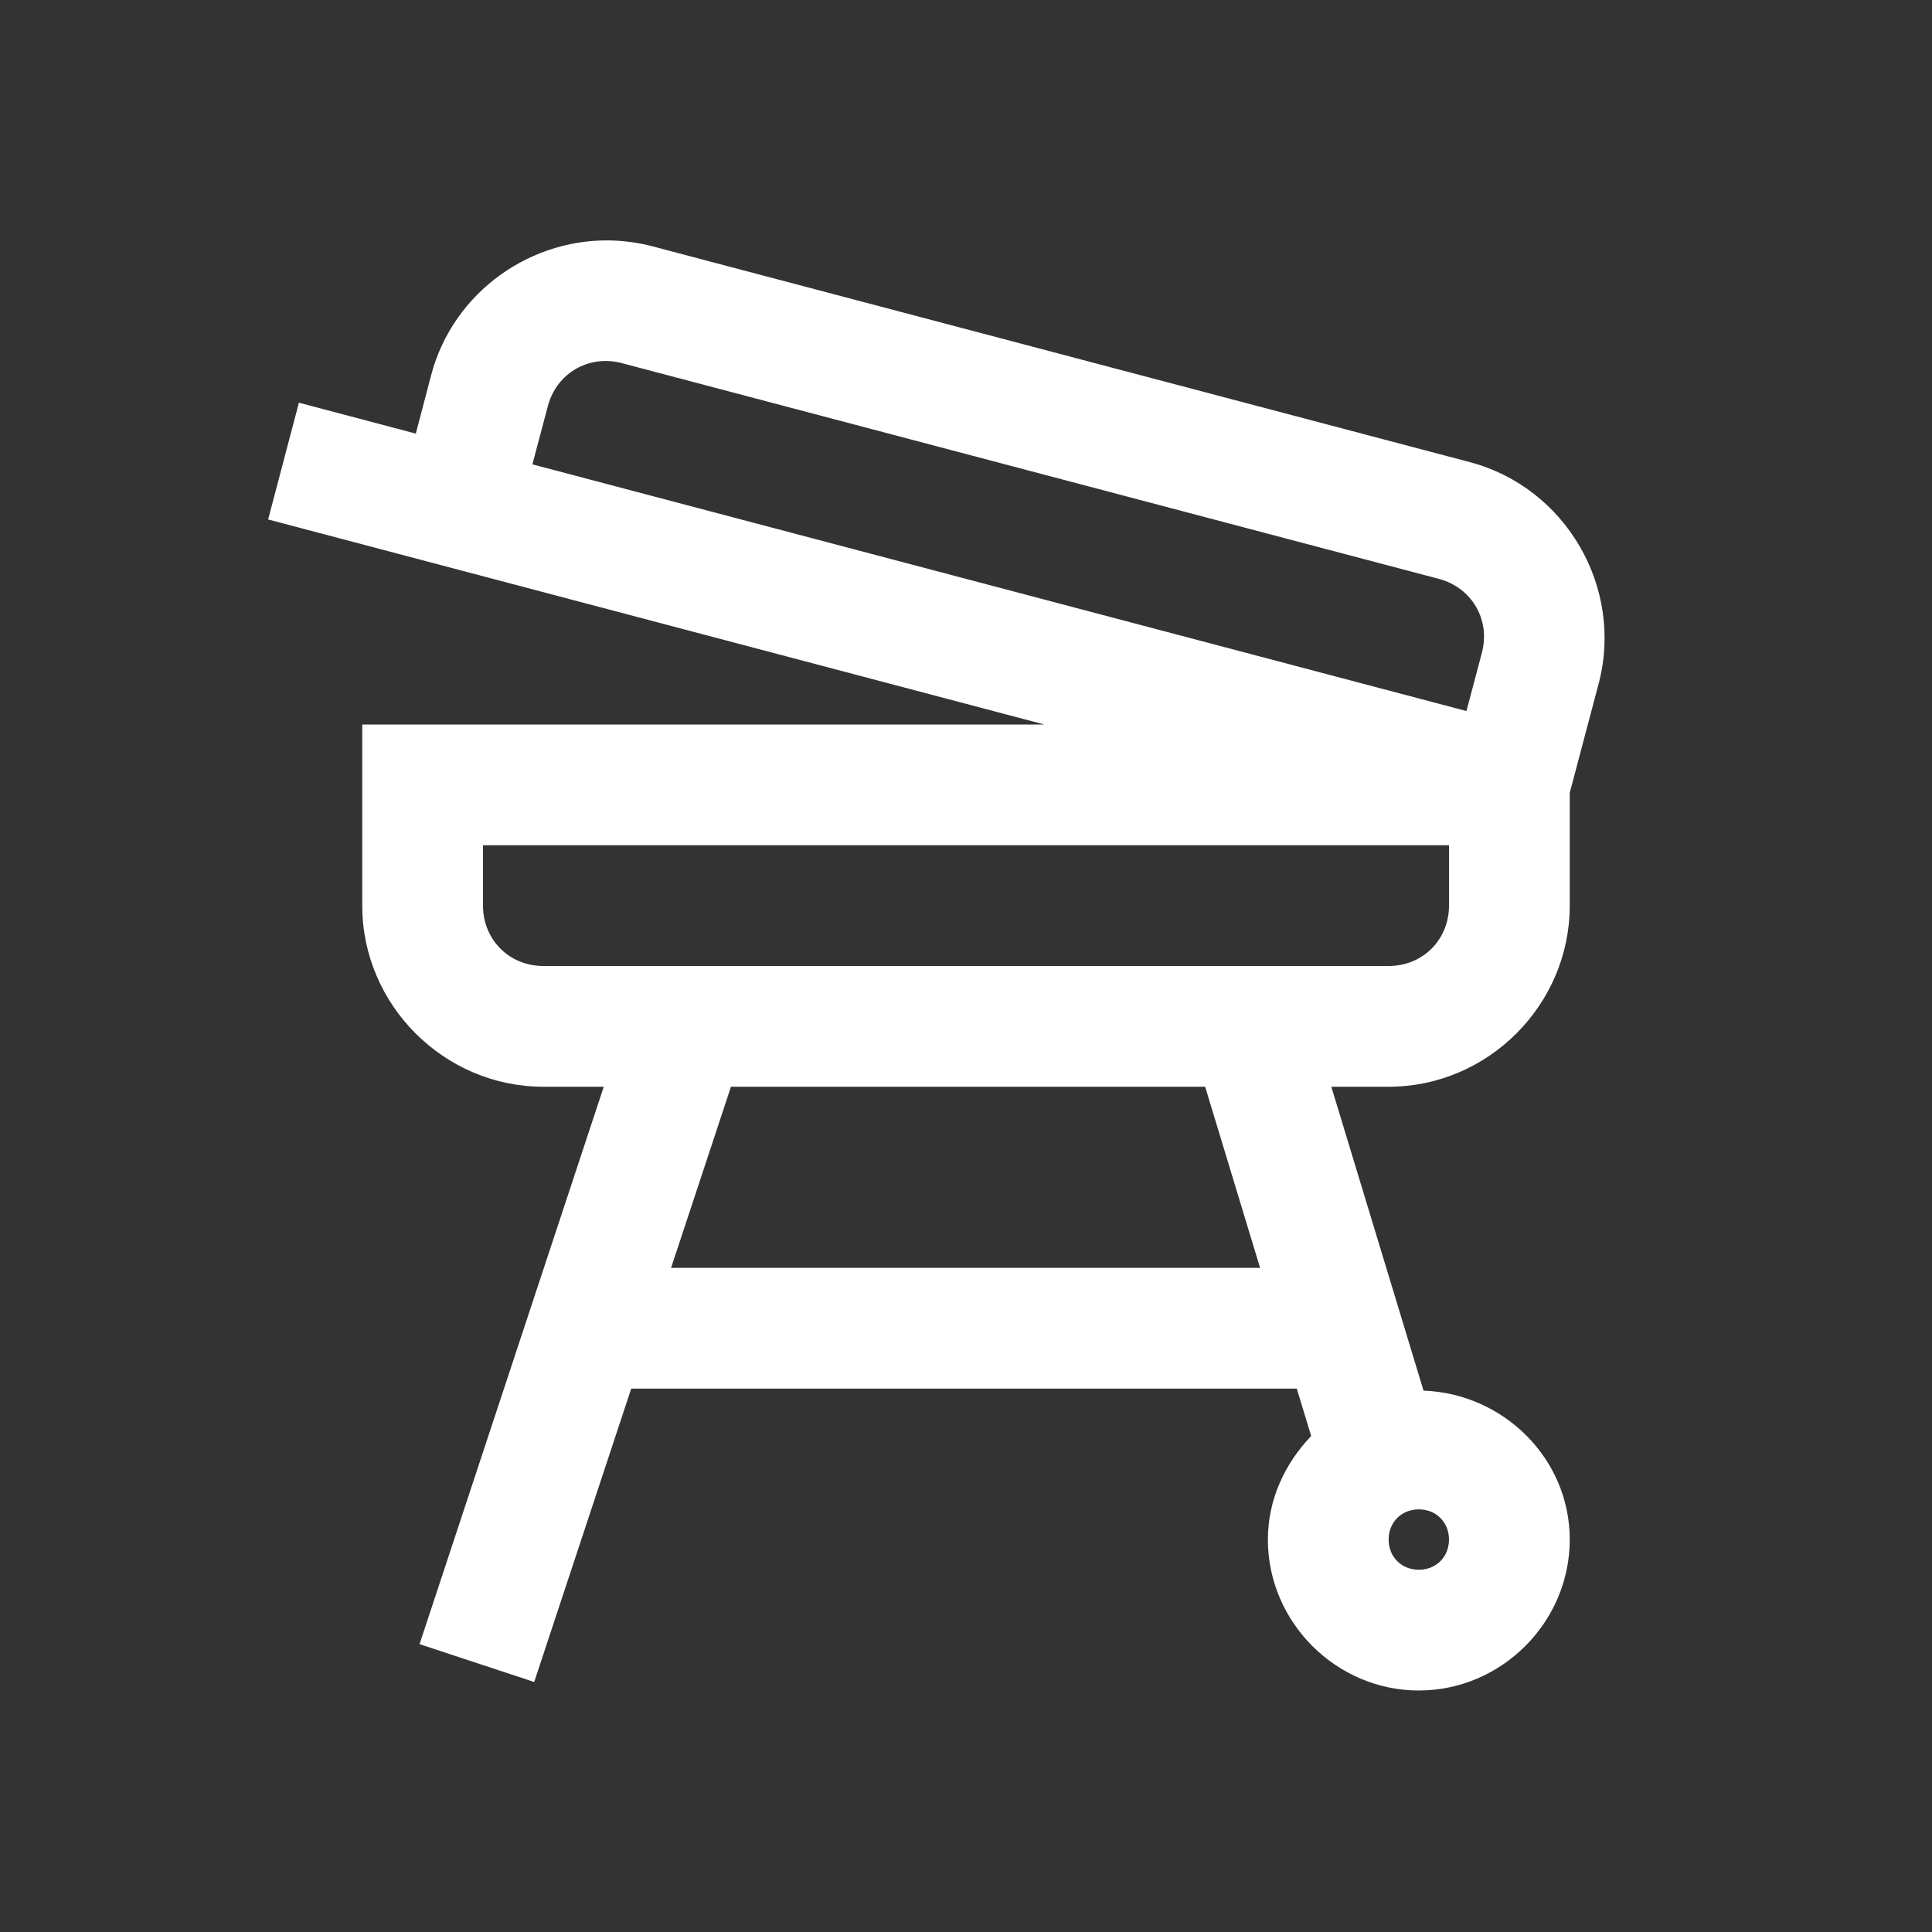 <svg xmlns="http://www.w3.org/2000/svg" viewBox="0 0 32 32">
  <rect x="0" y="0" width="32" height="32" fill="#333333" stroke="none"/>
  <path d="M10.209 3.986C8.821 3.911 7.509 4.822 7.141 6.213L7.141 6.215L6.887 7.182L4.951 6.67L4.441 8.604L17.297 12L6 12L6 15C6 16.645 7.355 18 9 18L10 18L6.949 27.232L8.848 27.859L10.455 23L21.479 23L21.717 23.785C21.285 24.236 21 24.834 21 25.5C21 26.869 22.131 28 23.5 28C24.869 28 26 26.869 26 25.5C26 24.161 24.906 23.082 23.578 23.033L22.051 18L23 18C24.645 18 26 16.645 26 15L26 13.131L26.479 11.322C26.898 9.732 25.934 8.074 24.344 7.654L10.807 4.08C10.608 4.028 10.407 3.997 10.209 3.986 z M 9.896 5.988C10.025 5.971 10.161 5.978 10.297 6.014L23.832 9.588C24.378 9.732 24.689 10.265 24.545 10.811L24.289 11.777L8.818 7.691L9.074 6.727L9.074 6.725C9.183 6.316 9.51 6.04 9.896 5.988 z M 8 14L24 14L24 15C24 15.565 23.565 16 23 16L9 16C8.435 16 8 15.565 8 15L8 14 z M 12.107 18L19.961 18L20.871 21L11.115 21L12.107 18 z M 23.5 25C23.787 25 24 25.213 24 25.5C24 25.787 23.787 26 23.5 26C23.213 26 23 25.787 23 25.5C23 25.213 23.213 25 23.5 25 z" fill="#FFFFFF" />
</svg>